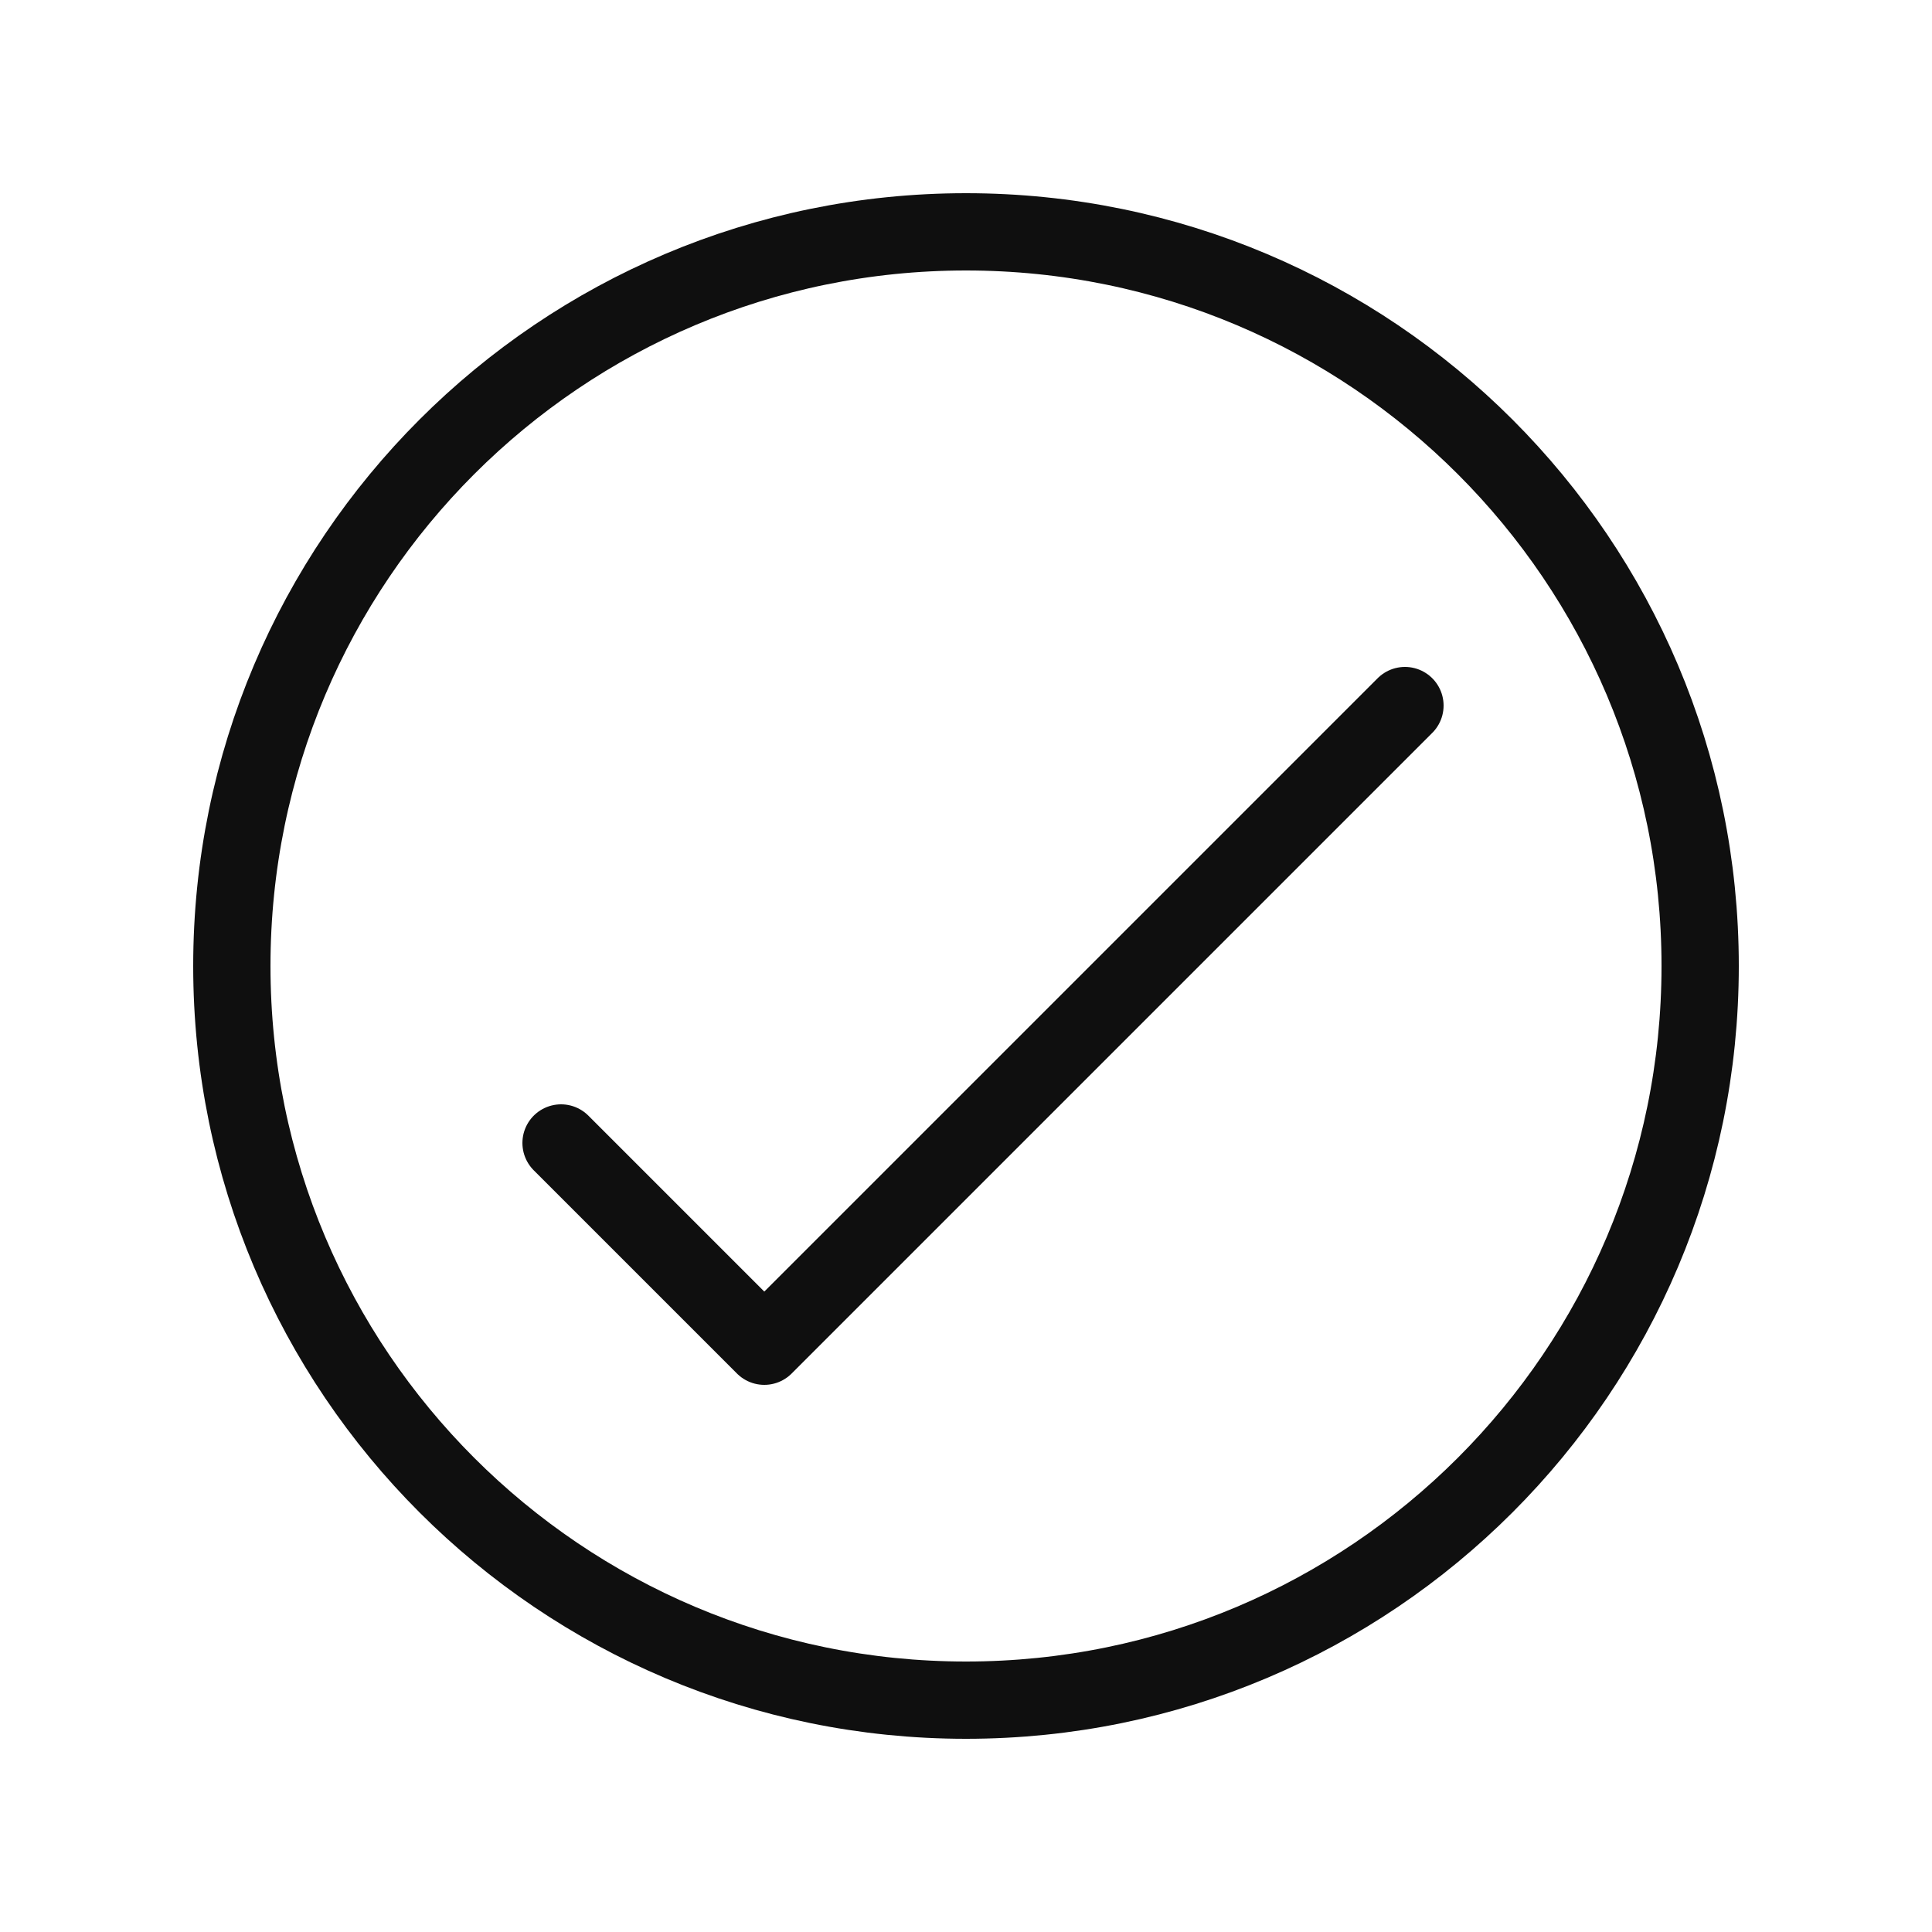 <?xml version="1.0" encoding="utf-8"?>
<svg width="800px" height="800px" viewBox="-0.5 0 25 25" fill="none" xmlns="http://www.w3.org/2000/svg">
<path d="M12 22C17.247 22 21.5 17.747 21.5 12.5C21.5 7.253 17.247 3 12 3C6.753 3 2.5 7.253 2.5 12.5C2.5 17.747 6.753 22 12 22Z" stroke="#0F0F0F" stroke-miterlimit="10" stroke-linecap="round" stroke-linejoin="round"/>
<path d="M17.68 9.13L9.39 17.42L6.76 14.79" stroke="#0F0F0F" stroke-miterlimit="10" stroke-linecap="round" stroke-linejoin="round"/>
</svg>